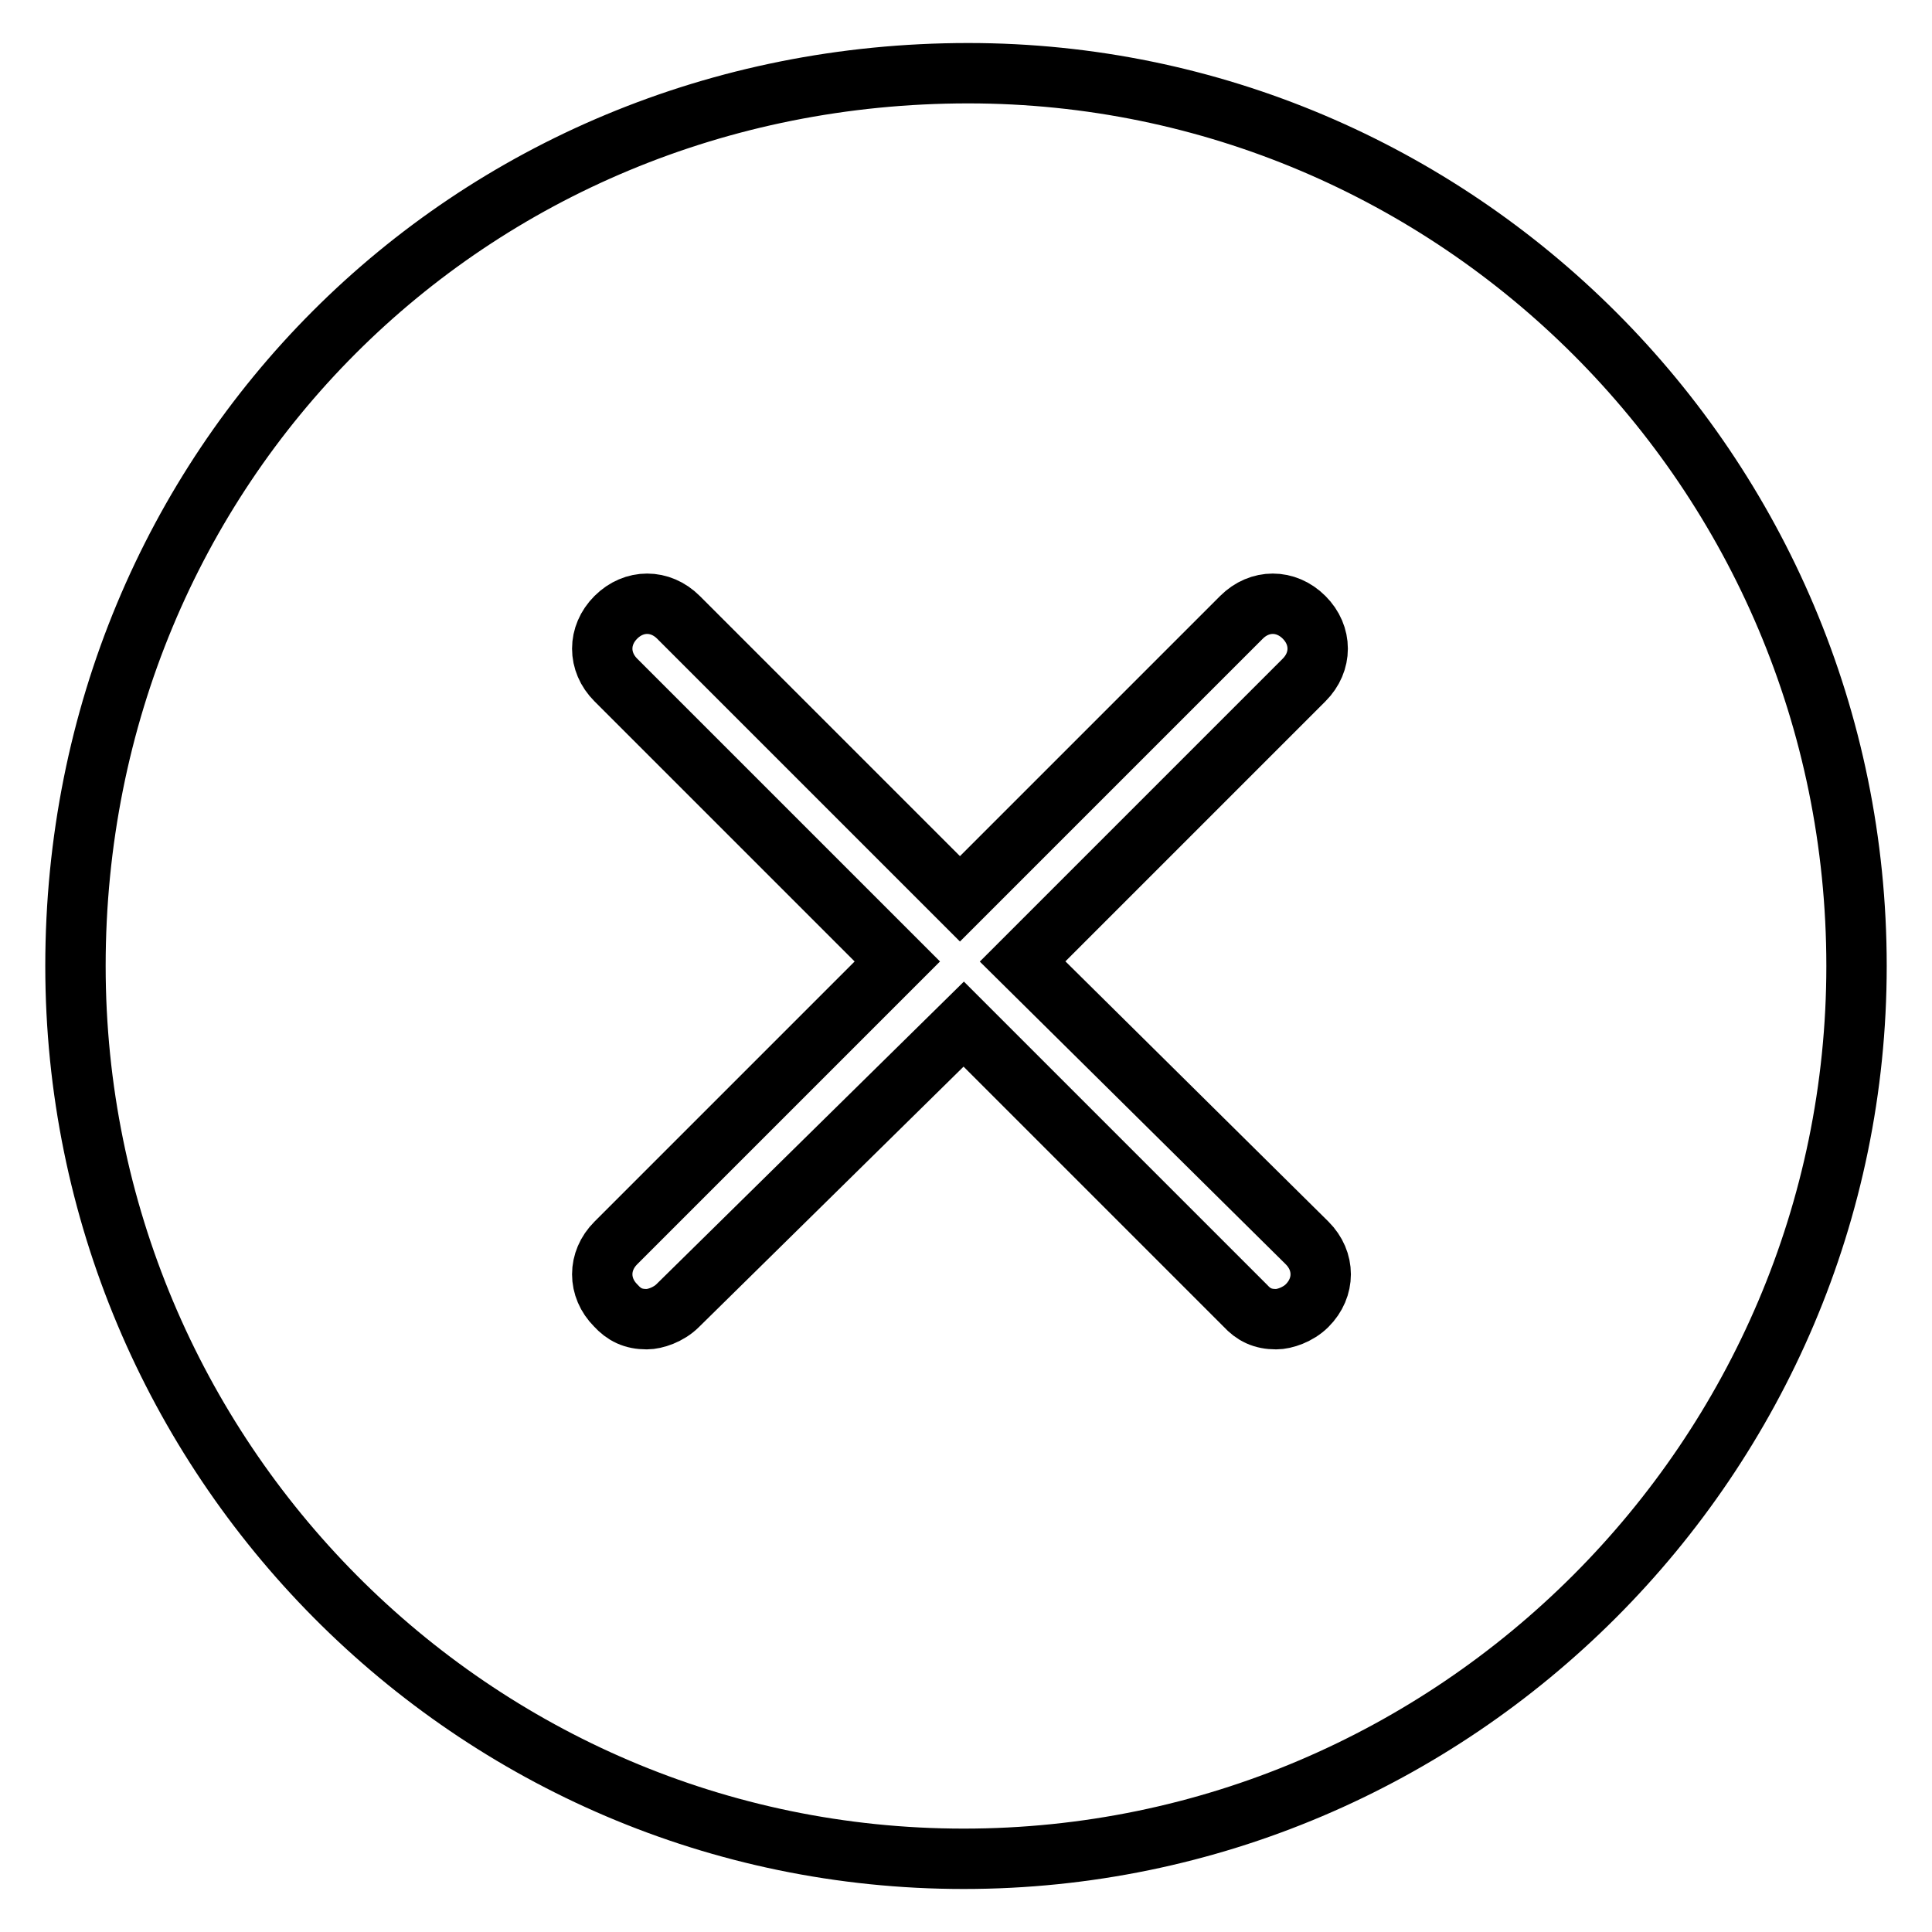 <?xml version="1.0" encoding="utf-8"?>
<!-- Svg Vector Icons : http://www.onlinewebfonts.com/icon -->
<!DOCTYPE svg PUBLIC "-//W3C//DTD SVG 1.1//EN" "http://www.w3.org/Graphics/SVG/1.1/DTD/svg11.dtd">
<svg version="1.1" xmlns="http://www.w3.org/2000/svg" xmlns:xlink="http://www.w3.org/1999/xlink" x="0px" y="0px" viewBox="0 0 256 256" enable-background="new 0 0 256 256" xml:space="preserve">
<g> <path stroke-width="8" fill-opacity="0" stroke="#000000"  d="M128.3,9.7C62,9.7,10,61.8,10,128c0,65.1,52.6,118.3,117.7,118.3c65.1,0,118.3-53.2,118.3-118.3 C246,62.3,192.8,9.7,128.3,9.7L128.3,9.7z M173.2,164.7c2.4,2.4,2.4,5.9,0,8.3c-1.2,1.2-3,1.8-4.1,1.8c-1.8,0-3-0.6-4.1-1.8 l-37.3-37.3L89.8,173c-1.2,1.2-3,1.8-4.1,1.8c-1.8,0-3-0.6-4.1-1.8c-2.4-2.4-2.4-5.9,0-8.3l37.3-37.3L81.6,90.1 c-2.4-2.4-2.4-5.9,0-8.3c2.4-2.4,5.9-2.4,8.3,0l37.3,37.3l37.3-37.3c2.4-2.4,5.9-2.4,8.3,0c2.4,2.4,2.4,5.9,0,8.3l-37.3,37.3 L173.2,164.7L173.2,164.7z"/></g>
</svg>